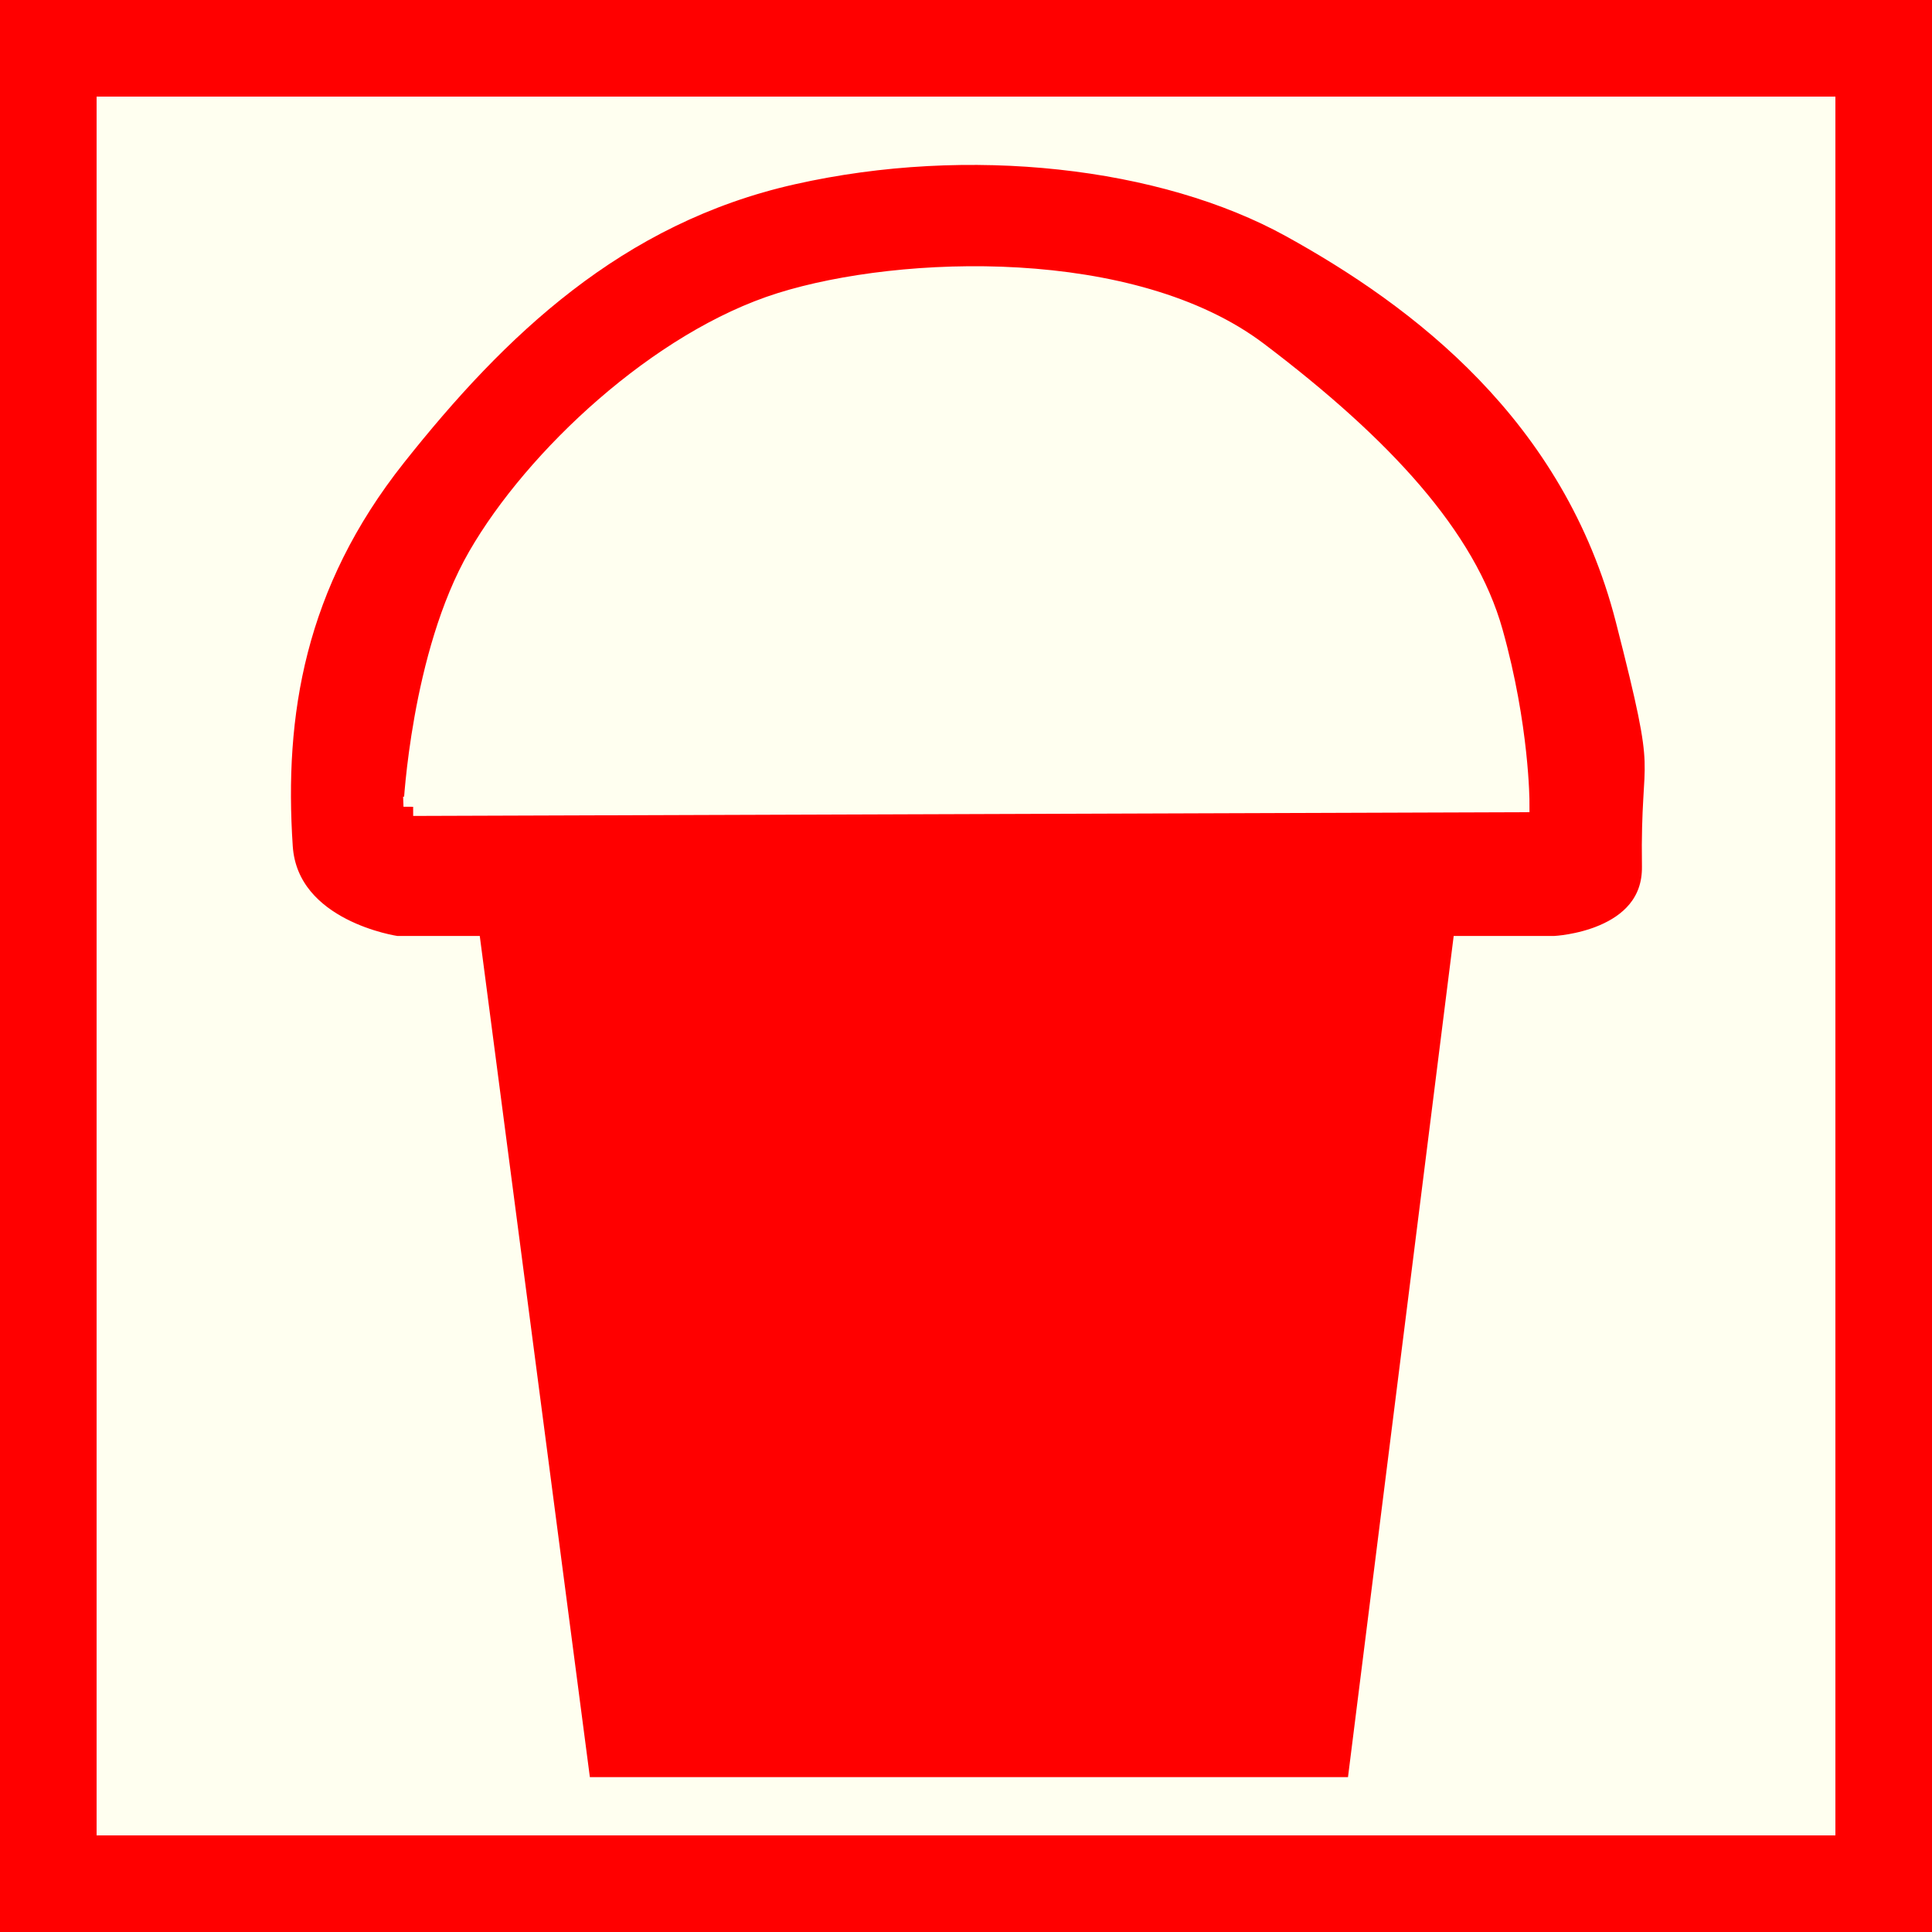 <?xml version="1.0" encoding="utf-8"?>
<!-- Generator: Adobe Illustrator 15.0.0, SVG Export Plug-In . SVG Version: 6.00 Build 0)  -->
<!DOCTYPE svg PUBLIC "-//W3C//DTD SVG 1.1//EN" "http://www.w3.org/Graphics/SVG/1.1/DTD/svg11.dtd">
<svg version="1.1" id="Ebene_1" xmlns="http://www.w3.org/2000/svg" xmlns:xlink="http://www.w3.org/1999/xlink" x="0px" y="0px"
	 width="100px" height="100px" viewBox="0 0 100 100" enable-background="new 0 0 100 100" xml:space="preserve">
<rect fill-rule="evenodd" clip-rule="evenodd" fill="#FF0000" width="100" height="100"/>
<rect x="5" y="5" fill-rule="evenodd" clip-rule="evenodd" fill="#FFFFF0" width="90" height="90"/>
<path id="path2830" fill="#FF0000" stroke="#FFFFF0" stroke-width="1" d="M30.093,92.484l-5.699-43.54h-3.875
	c0,0-5.575-0.788-5.865-5.118c-0.455-6.838,0.62-13.576,5.865-20.188c5.242-6.609,11.396-12.538,20.516-14.588
	c9.117-2.053,19.149-0.912,25.761,2.734c6.609,3.649,14.591,9.63,17.325,20.29c2.279,8.891,1.272,6.386,1.366,12.766
	c0.059,3.88-5.016,4.104-5.016,4.104h-4.787l-5.471,43.54H30.093L30.093,92.484z"/>
<path id="path3604" fill="#FFFFF0" stroke="#FFFFF0" stroke-width="1" d="M21.384,41.737c0,0,0.392-7.846,3.335-12.948
	c2.94-5.102,9.415-11.181,15.693-13.144s18.242-2.354,24.716,2.552c6.474,4.903,10.79,9.61,12.162,14.516
	c1.376,4.903,1.376,8.827,1.376,8.827l-57.282,0.193V41.737z"/>
</svg>
